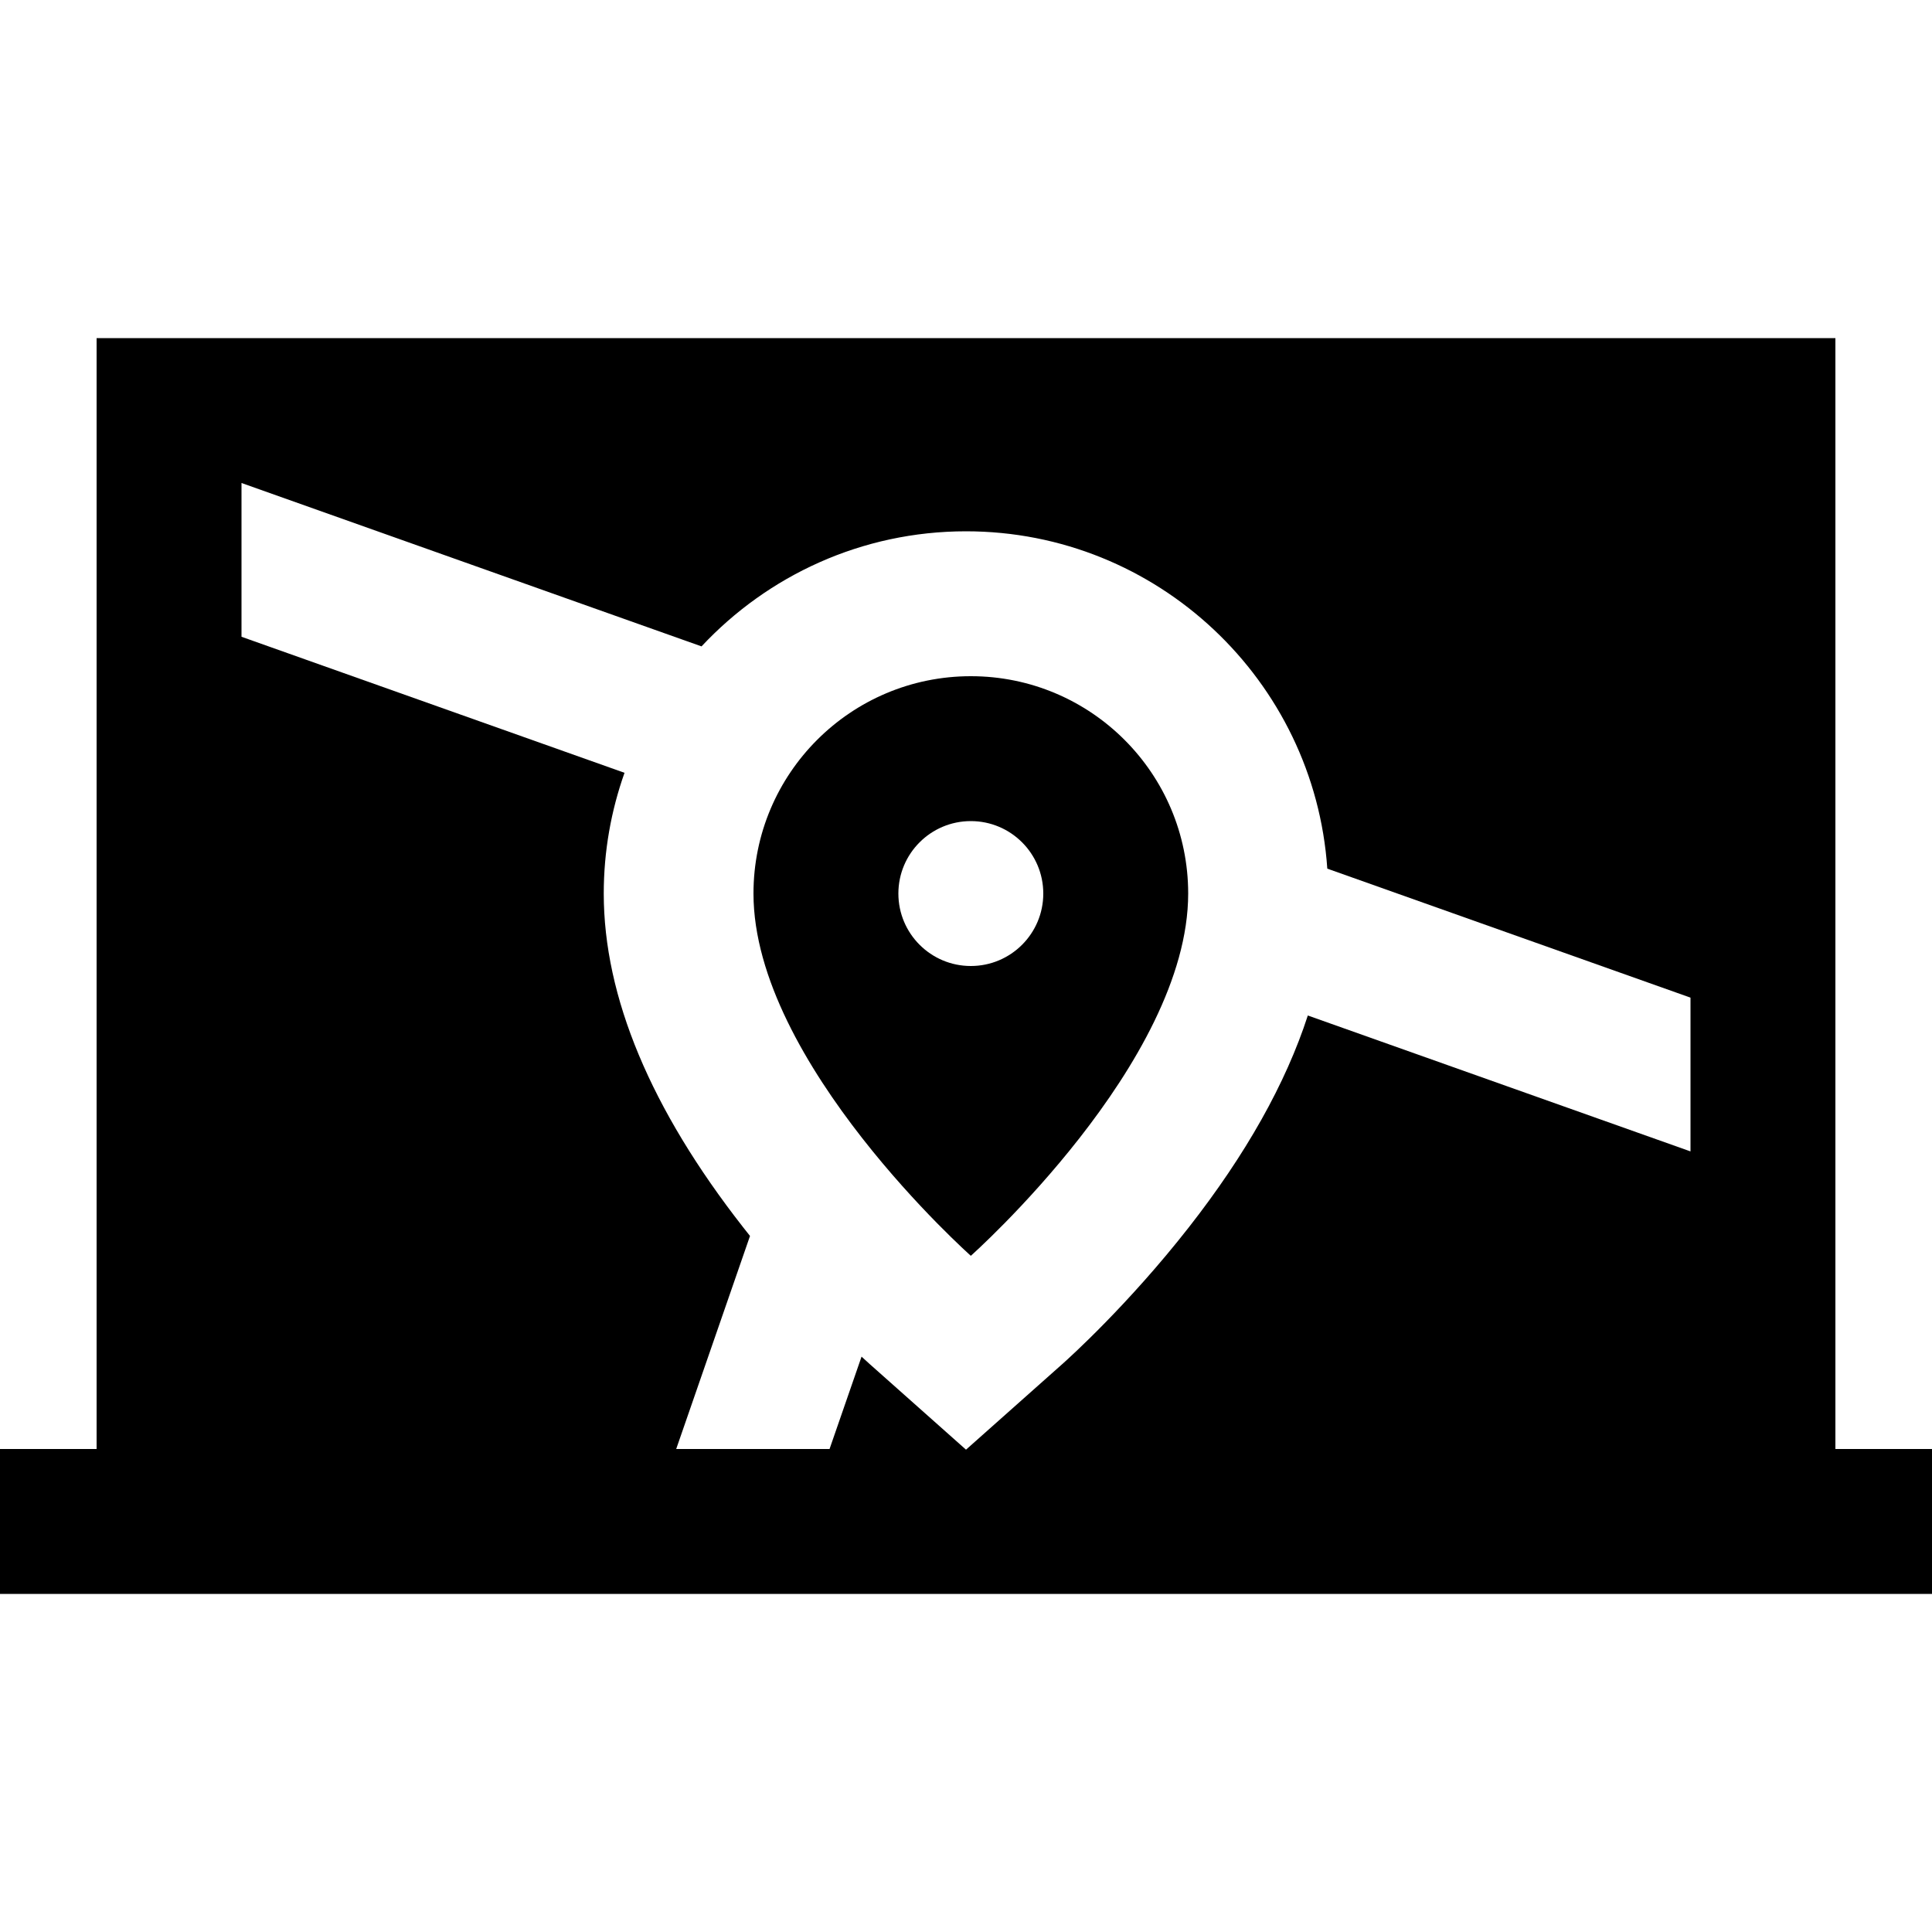 <?xml version="1.0" encoding="iso-8859-1"?>
<!-- Uploaded to: SVG Repo, www.svgrepo.com, Generator: SVG Repo Mixer Tools -->
<svg fill="#000000" height="800px" width="800px" version="1.1" id="Layer_1" xmlns="http://www.w3.org/2000/svg" xmlns:xlink="http://www.w3.org/1999/xlink" 
	 viewBox="0 0 512 512" xml:space="preserve">
<g>
	<g>
		<path d="M486.4,384V89.6H256.001v0.004l-0.003-0.004L25.6,89.601V384H0v38.4h512V384H486.4z M448,305.134l-101.413-36.019
			c-5.837,17.985-16.375,36.767-31.547,56.151c-16.073,20.538-31.789,34.689-33.528,36.234L256,384.178L230.488,361.5
			c-0.307-0.274-1.061-0.948-2.168-1.976L219.84,384H179.2l19.561-56.46c-0.6-0.75-1.201-1.505-1.801-2.273
			C172.435,293.929,160,264.165,160,236.8c0-11.218,1.952-21.984,5.504-31.999L64,168.75V128l121.91,43.299
			C203.441,152.552,228.369,140.8,256,140.8c50.714,0,92.342,39.535,95.748,89.399L448,264.385V305.134z"/>
	</g>
</g>
<g>
	<g>
		<path d="M257.28,179.2c-31.812,0-57.6,25.788-57.6,57.6c0,44.8,57.6,96,57.6,96s57.6-51.2,57.6-96
			C314.88,204.988,289.092,179.2,257.28,179.2z M257.28,256c-10.604,0-19.2-8.596-19.2-19.2s8.596-19.2,19.2-19.2
			s19.2,8.596,19.2,19.2S267.883,256,257.28,256z"/>
	</g>
</g>
</svg>